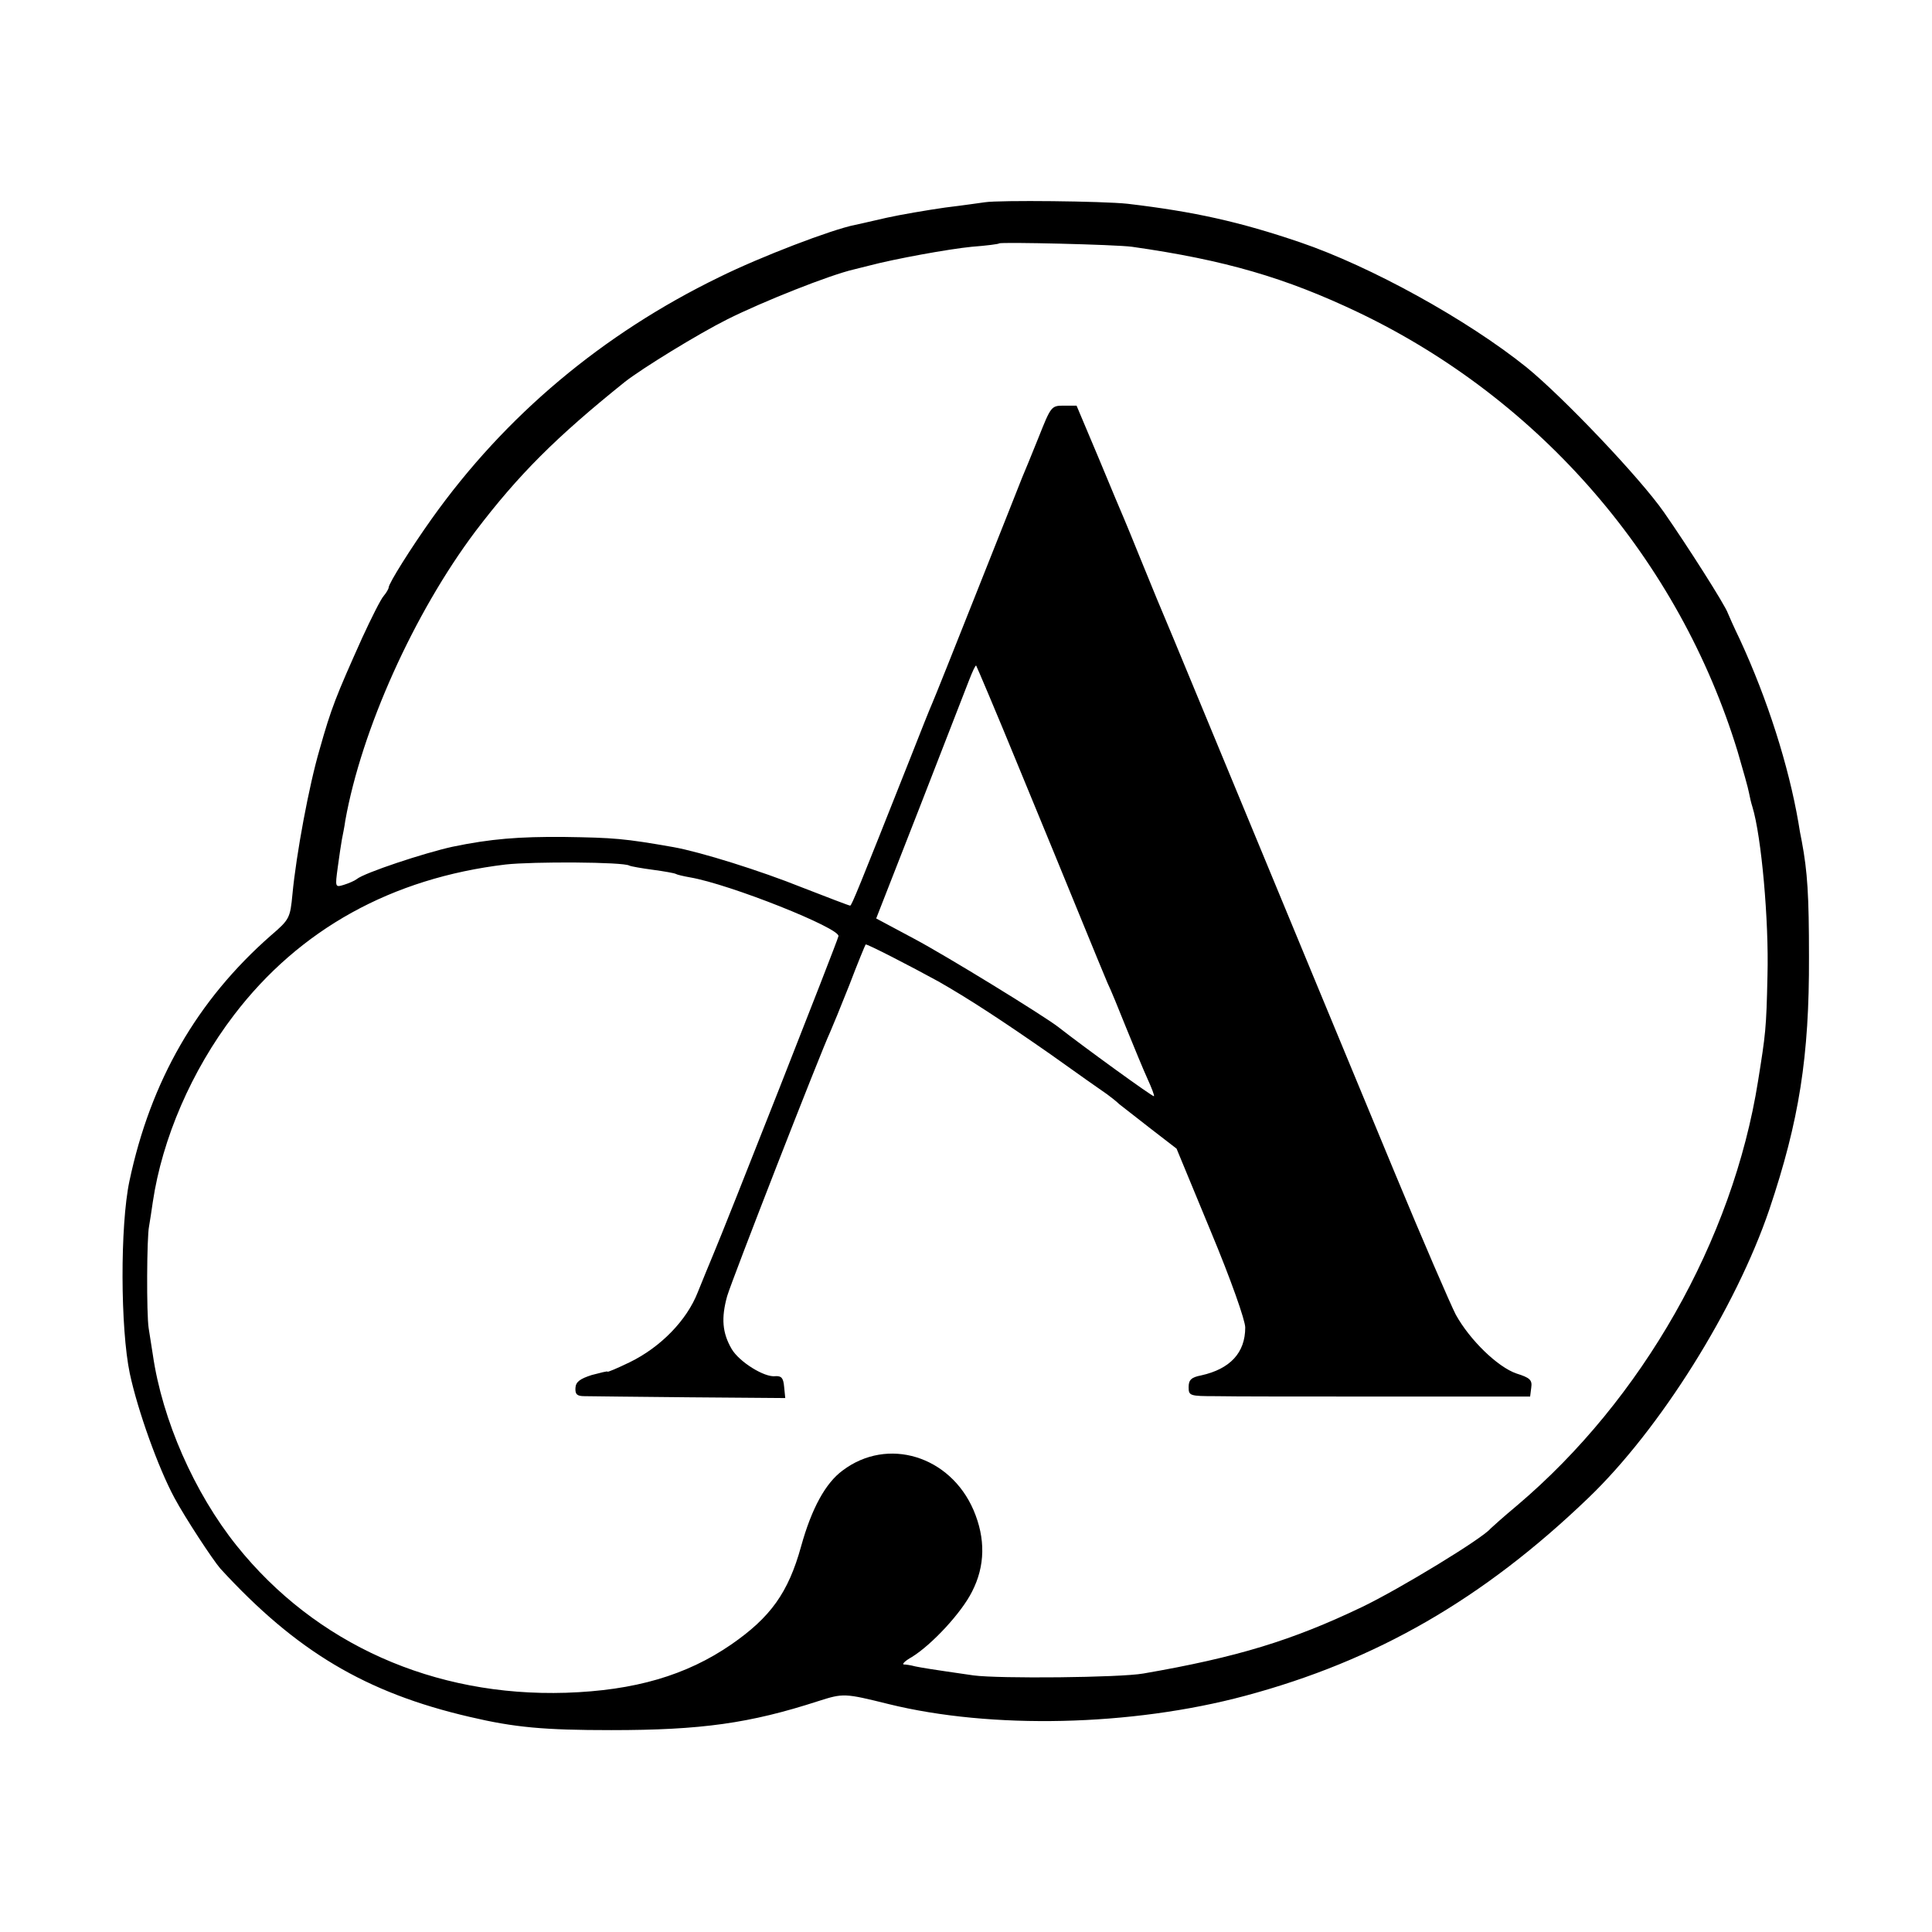 <?xml version="1.0" standalone="no"?>
<!DOCTYPE svg PUBLIC "-//W3C//DTD SVG 20010904//EN"
 "http://www.w3.org/TR/2001/REC-SVG-20010904/DTD/svg10.dtd">
<svg version="1.0" xmlns="http://www.w3.org/2000/svg"
 width="512pt" height="512pt" viewBox="0 0 512 512"
 preserveAspectRatio="xMidYMid meet">
<g transform="translate(0,512) scale(0.1,-0.1)"
fill="#000000" stroke="none">
<path d="M2610 4584 c-8 -1 -55 -8 -105 -14 -49 -7 -119 -19 -155 -27 -36 -8
-73 -17 -84 -19 -61 -12 -250 -84 -361 -139 -308 -150 -566 -366 -761 -640
-54 -76 -114 -171 -114 -182 0 -3 -6 -14 -13 -22 -8 -9 -33 -59 -57 -111 -70
-156 -82 -186 -113 -296 -28 -95 -62 -278 -72 -384 -6 -63 -8 -67 -57 -109
-196 -172 -319 -386 -375 -651 -25 -118 -24 -391 1 -510 21 -98 75 -249 118
-329 29 -54 102 -165 122 -188 201 -219 385 -329 661 -393 119 -28 197 -35
375 -35 239 0 367 18 549 77 66 21 69 21 186 -8 272 -67 643 -59 945 22 347
93 630 256 909 524 190 182 391 503 480 765 79 235 106 405 105 670 0 162 -4
225 -19 305 -3 14 -7 36 -9 50 -26 151 -82 327 -155 485 -16 33 -30 65 -32 70
-7 21 -107 178 -169 267 -64 92 -269 307 -365 385 -157 126 -412 267 -600 331
-159 54 -279 81 -457 102 -65 7 -339 10 -378 4z m390 -118 c246 -35 407 -82
600 -174 483 -231 850 -656 1005 -1164 14 -48 28 -97 30 -109 2 -11 6 -28 9
-37 24 -78 44 -303 40 -447 -3 -142 -5 -155 -25 -280 -67 -422 -307 -844 -639
-1125 -36 -30 -67 -58 -70 -61 -21 -26 -241 -160 -341 -208 -184 -88 -330
-133 -579 -176 -62 -11 -383 -14 -450 -5 -118 17 -135 20 -155 24 -11 3 -24 5
-30 5 -5 1 4 10 22 20 53 33 131 117 159 173 35 68 36 141 4 216 -62 144 -228
195 -347 105 -45 -33 -82 -100 -110 -201 -34 -123 -81 -188 -185 -260 -119
-82 -256 -122 -438 -128 -350 -11 -664 129 -873 390 -112 140 -197 333 -222
506 -4 25 -9 56 -11 70 -6 38 -5 242 1 270 2 13 7 42 10 65 25 167 102 347
215 495 174 228 419 363 720 399 72 8 313 7 328 -3 4 -2 32 -7 62 -11 30 -4
58 -9 61 -11 3 -2 20 -6 37 -9 106 -18 399 -135 394 -156 -3 -15 -302 -774
-332 -844 -9 -22 -28 -67 -41 -100 -29 -74 -98 -145 -180 -185 -33 -16 -59
-27 -59 -25 0 2 -19 -3 -42 -9 -31 -10 -42 -18 -43 -34 -1 -17 4 -22 24 -22
14 0 140 -2 279 -3 l253 -2 -3 30 c-2 23 -7 29 -23 28 -29 -4 -96 38 -116 72
-25 43 -28 82 -12 140 13 44 248 647 273 700 5 11 28 67 51 125 22 58 42 106
43 107 2 3 122 -59 193 -98 79 -45 168 -103 297 -193 70 -50 138 -98 150 -106
11 -8 26 -20 32 -26 7 -5 43 -34 82 -64 l70 -54 91 -220 c53 -127 91 -235 91
-254 0 -67 -40 -110 -117 -127 -26 -5 -33 -12 -33 -31 0 -23 3 -24 73 -24 39
-1 243 -1 452 -1 l380 0 3 24 c3 20 -4 26 -39 37 -50 17 -124 89 -161 156 -14
27 -88 198 -163 379 -131 316 -233 562 -497 1200 -66 160 -126 304 -133 320
-7 17 -27 66 -45 110 -18 44 -36 89 -41 100 -5 11 -35 83 -67 160 l-59 140
-34 0 c-33 0 -34 -2 -67 -85 -19 -47 -38 -94 -43 -105 -4 -11 -58 -146 -119
-300 -61 -154 -115 -289 -120 -300 -5 -11 -31 -76 -58 -145 -136 -343 -155
-390 -159 -390 -3 0 -60 22 -127 48 -112 45 -269 94 -341 107 -131 23 -158 25
-290 27 -120 1 -195 -5 -296 -26 -73 -16 -234 -69 -254 -86 -5 -4 -21 -11 -34
-15 -23 -7 -23 -6 -16 46 4 30 9 63 11 74 2 11 7 34 9 50 43 241 182 550 345
767 114 150 213 249 396 396 46 36 194 127 272 166 94 47 270 117 335 132 9 2
27 7 40 10 68 18 211 44 272 50 39 3 71 7 73 9 5 4 308 -3 352 -9z m-299
-1382 c61 -148 136 -330 166 -404 30 -74 61 -148 68 -165 8 -16 30 -70 50
-120 20 -49 45 -110 56 -134 11 -24 19 -45 17 -46 -2 -3 -188 132 -253 183
-40 31 -299 190 -382 234 l-101 54 115 294 c63 162 122 314 131 337 9 23 17
41 19 39 1 -1 53 -123 114 -272z"/>
</g>
</svg>
